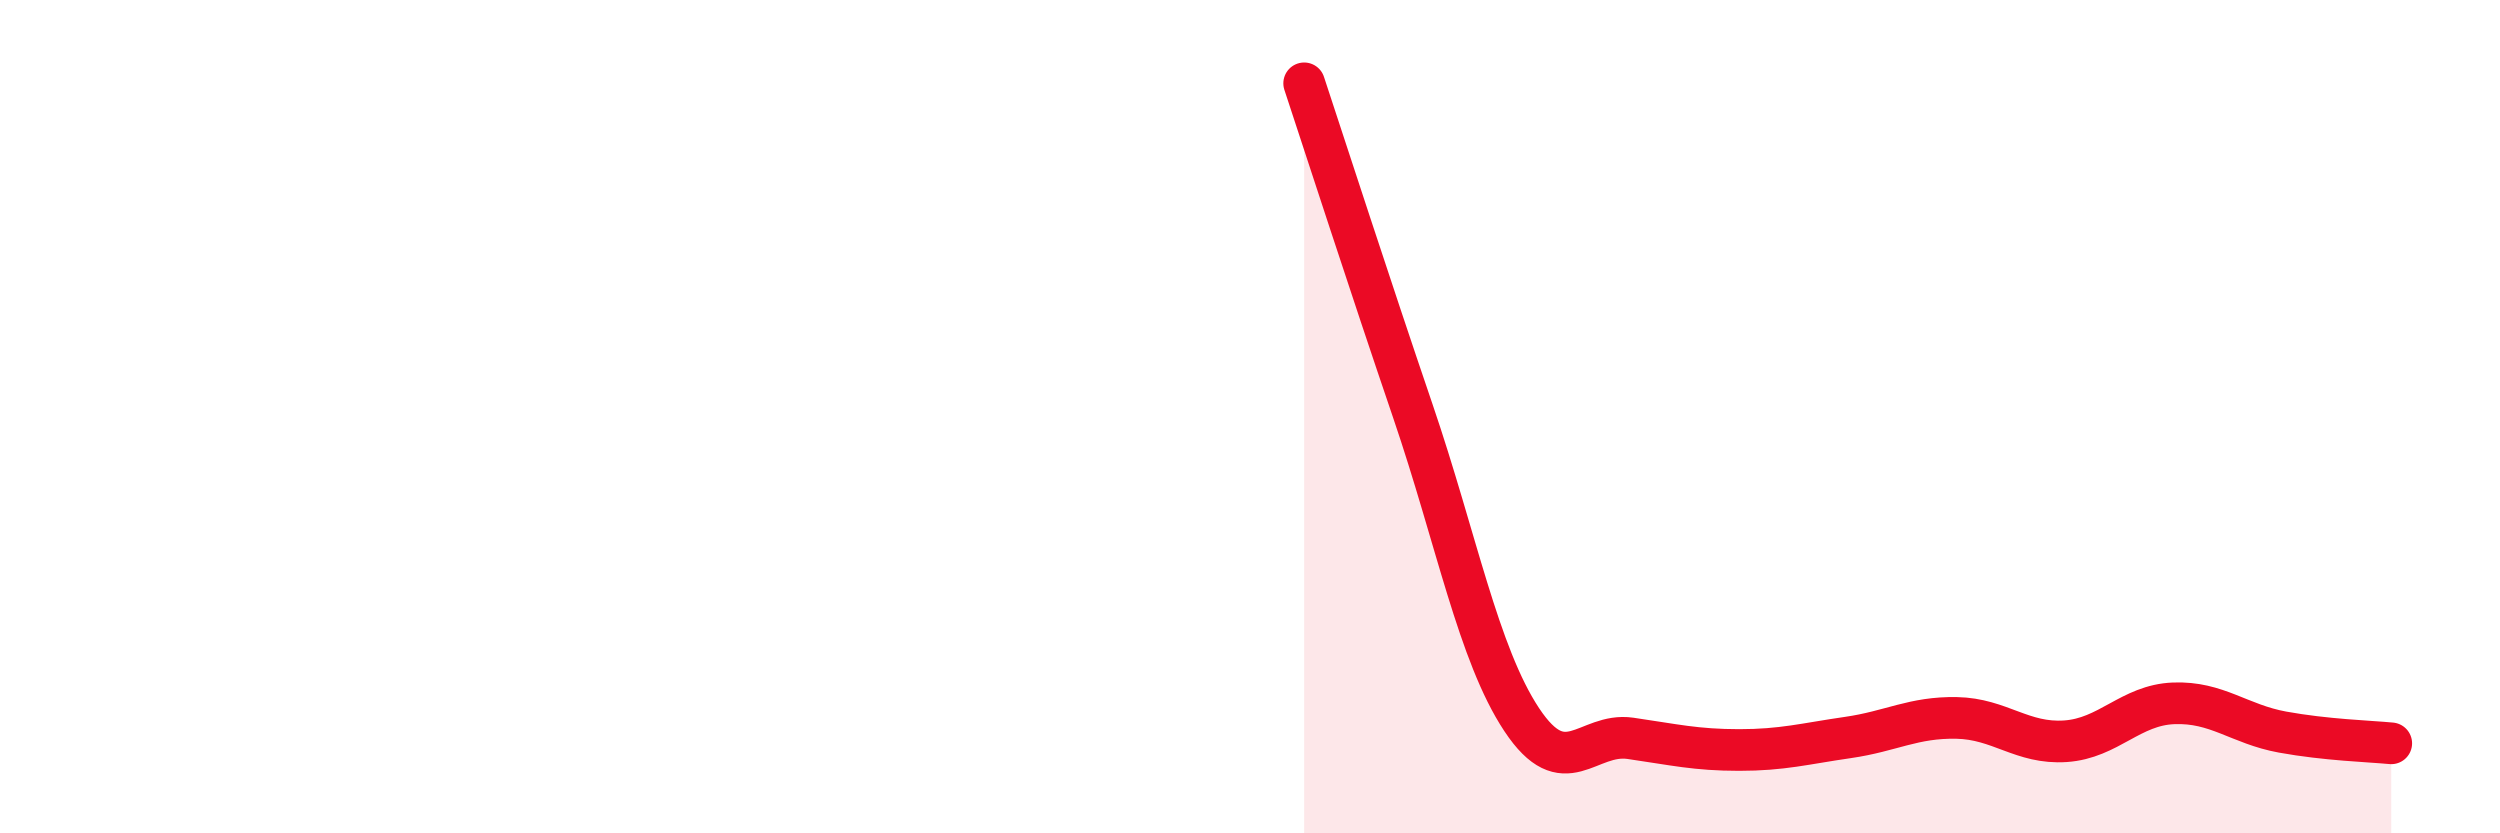 
    <svg width="60" height="20" viewBox="0 0 60 20" xmlns="http://www.w3.org/2000/svg">
      <path
        d="M 31.3,2 C 31.82,3.57 32.87,6.82 33.91,9.87 C 34.95,12.92 35.48,15.7 36.52,17.27 C 37.56,18.84 38.09,17.57 39.13,17.72 C 40.17,17.87 40.7,18 41.74,18 C 42.78,18 43.31,17.85 44.35,17.7 C 45.39,17.55 45.92,17.21 46.96,17.23 C 48,17.25 48.53,17.86 49.57,17.79 C 50.61,17.72 51.13,16.92 52.17,16.88 C 53.21,16.84 53.74,17.38 54.78,17.57 C 55.82,17.76 56.87,17.79 57.39,17.84L57.39 20L31.3 20Z"
        fill="#EB0A25"
        opacity="0.1"
        stroke-linecap="round"
        stroke-linejoin="round"
      />
      <path
        d="M 31.3,2 C 31.82,3.57 32.87,6.82 33.91,9.87 C 34.95,12.92 35.48,15.7 36.52,17.27 C 37.56,18.84 38.09,17.57 39.13,17.72 C 40.17,17.87 40.7,18 41.74,18 C 42.78,18 43.31,17.85 44.35,17.7 C 45.39,17.55 45.92,17.21 46.96,17.23 C 48,17.25 48.53,17.86 49.57,17.79 C 50.61,17.72 51.13,16.92 52.17,16.88 C 53.21,16.84 53.74,17.38 54.78,17.57 C 55.82,17.76 56.87,17.79 57.39,17.84"
        stroke="#EB0A25"
        stroke-width="1"
        fill="none"
        stroke-linecap="round"
        stroke-linejoin="round"
      />
    </svg>
  